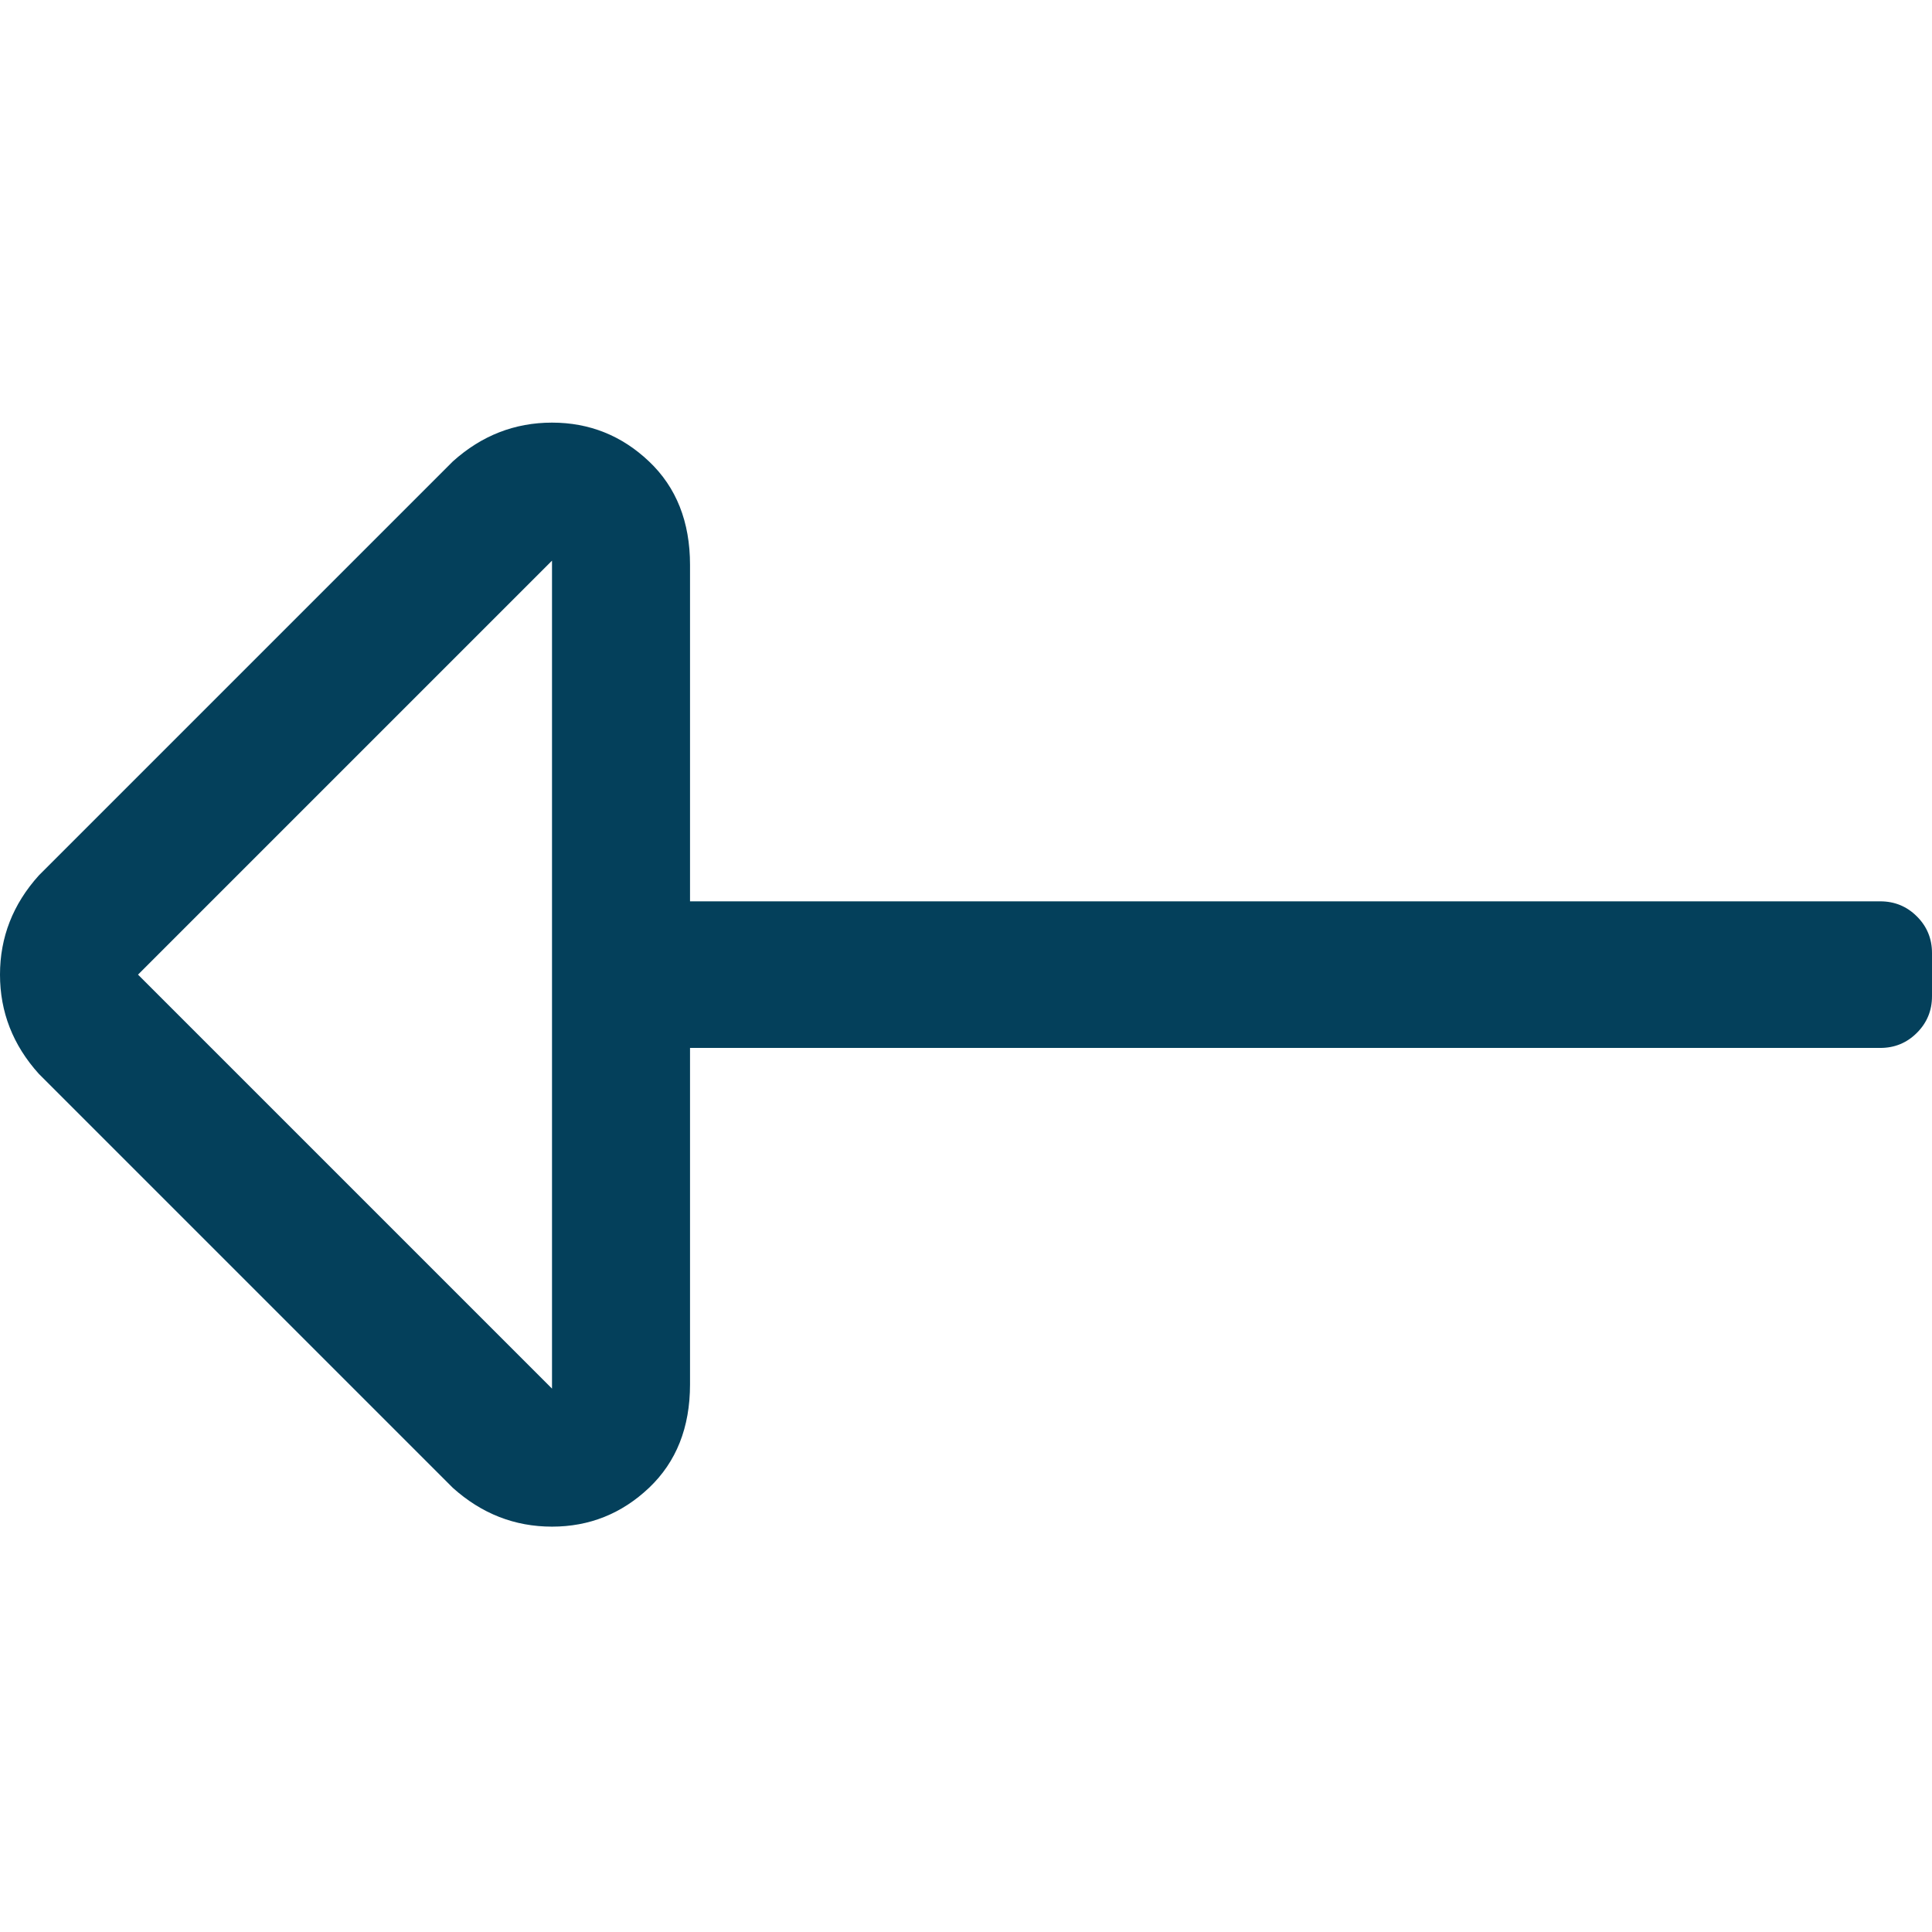 <?xml version="1.0" encoding="UTF-8"?>
<svg width="32px" height="32px" viewBox="0 0 32 32" version="1.1" xmlns="http://www.w3.org/2000/svg" xmlns:xlink="http://www.w3.org/1999/xlink">
    <!-- Generator: Sketch 53.2 (72643) - https://sketchapp.com -->
    <title>06 Icon/UI/Longarrow-left</title>
    <desc>Created with Sketch.</desc>
    <g id="06-Icon/UI/Longarrow-left" stroke="none" stroke-width="1" fill="none" fill-rule="evenodd">
        <path d="M11.429,22.929 C11.429,23.643 11.202,24.214 10.75,24.643 C10.298,25.071 9.762,25.286 9.143,25.286 C8.524,25.286 7.976,25.071 7.5,24.643 L0.643,17.786 C0.214,17.31 0,16.762 0,16.143 C0,15.524 0.214,14.976 0.643,14.5 L7.5,7.643 C7.976,7.214 8.524,7 9.143,7 C9.762,7 10.298,7.214 10.75,7.643 C11.202,8.071 11.429,8.643 11.429,9.357 L11.429,14.929 L31.143,14.929 C31.381,14.929 31.583,15.012 31.75,15.179 C31.917,15.345 32,15.548 32,15.786 L32,16.5 C32,16.738 31.917,16.94 31.75,17.107 C31.583,17.274 31.381,17.357 31.143,17.357 L11.429,17.357 L11.429,22.929 Z M2.286,16.143 L9.143,23 L9.143,9.286 L2.286,16.143 Z" id="" fill="#04405B"></path>
    </g>
</svg>